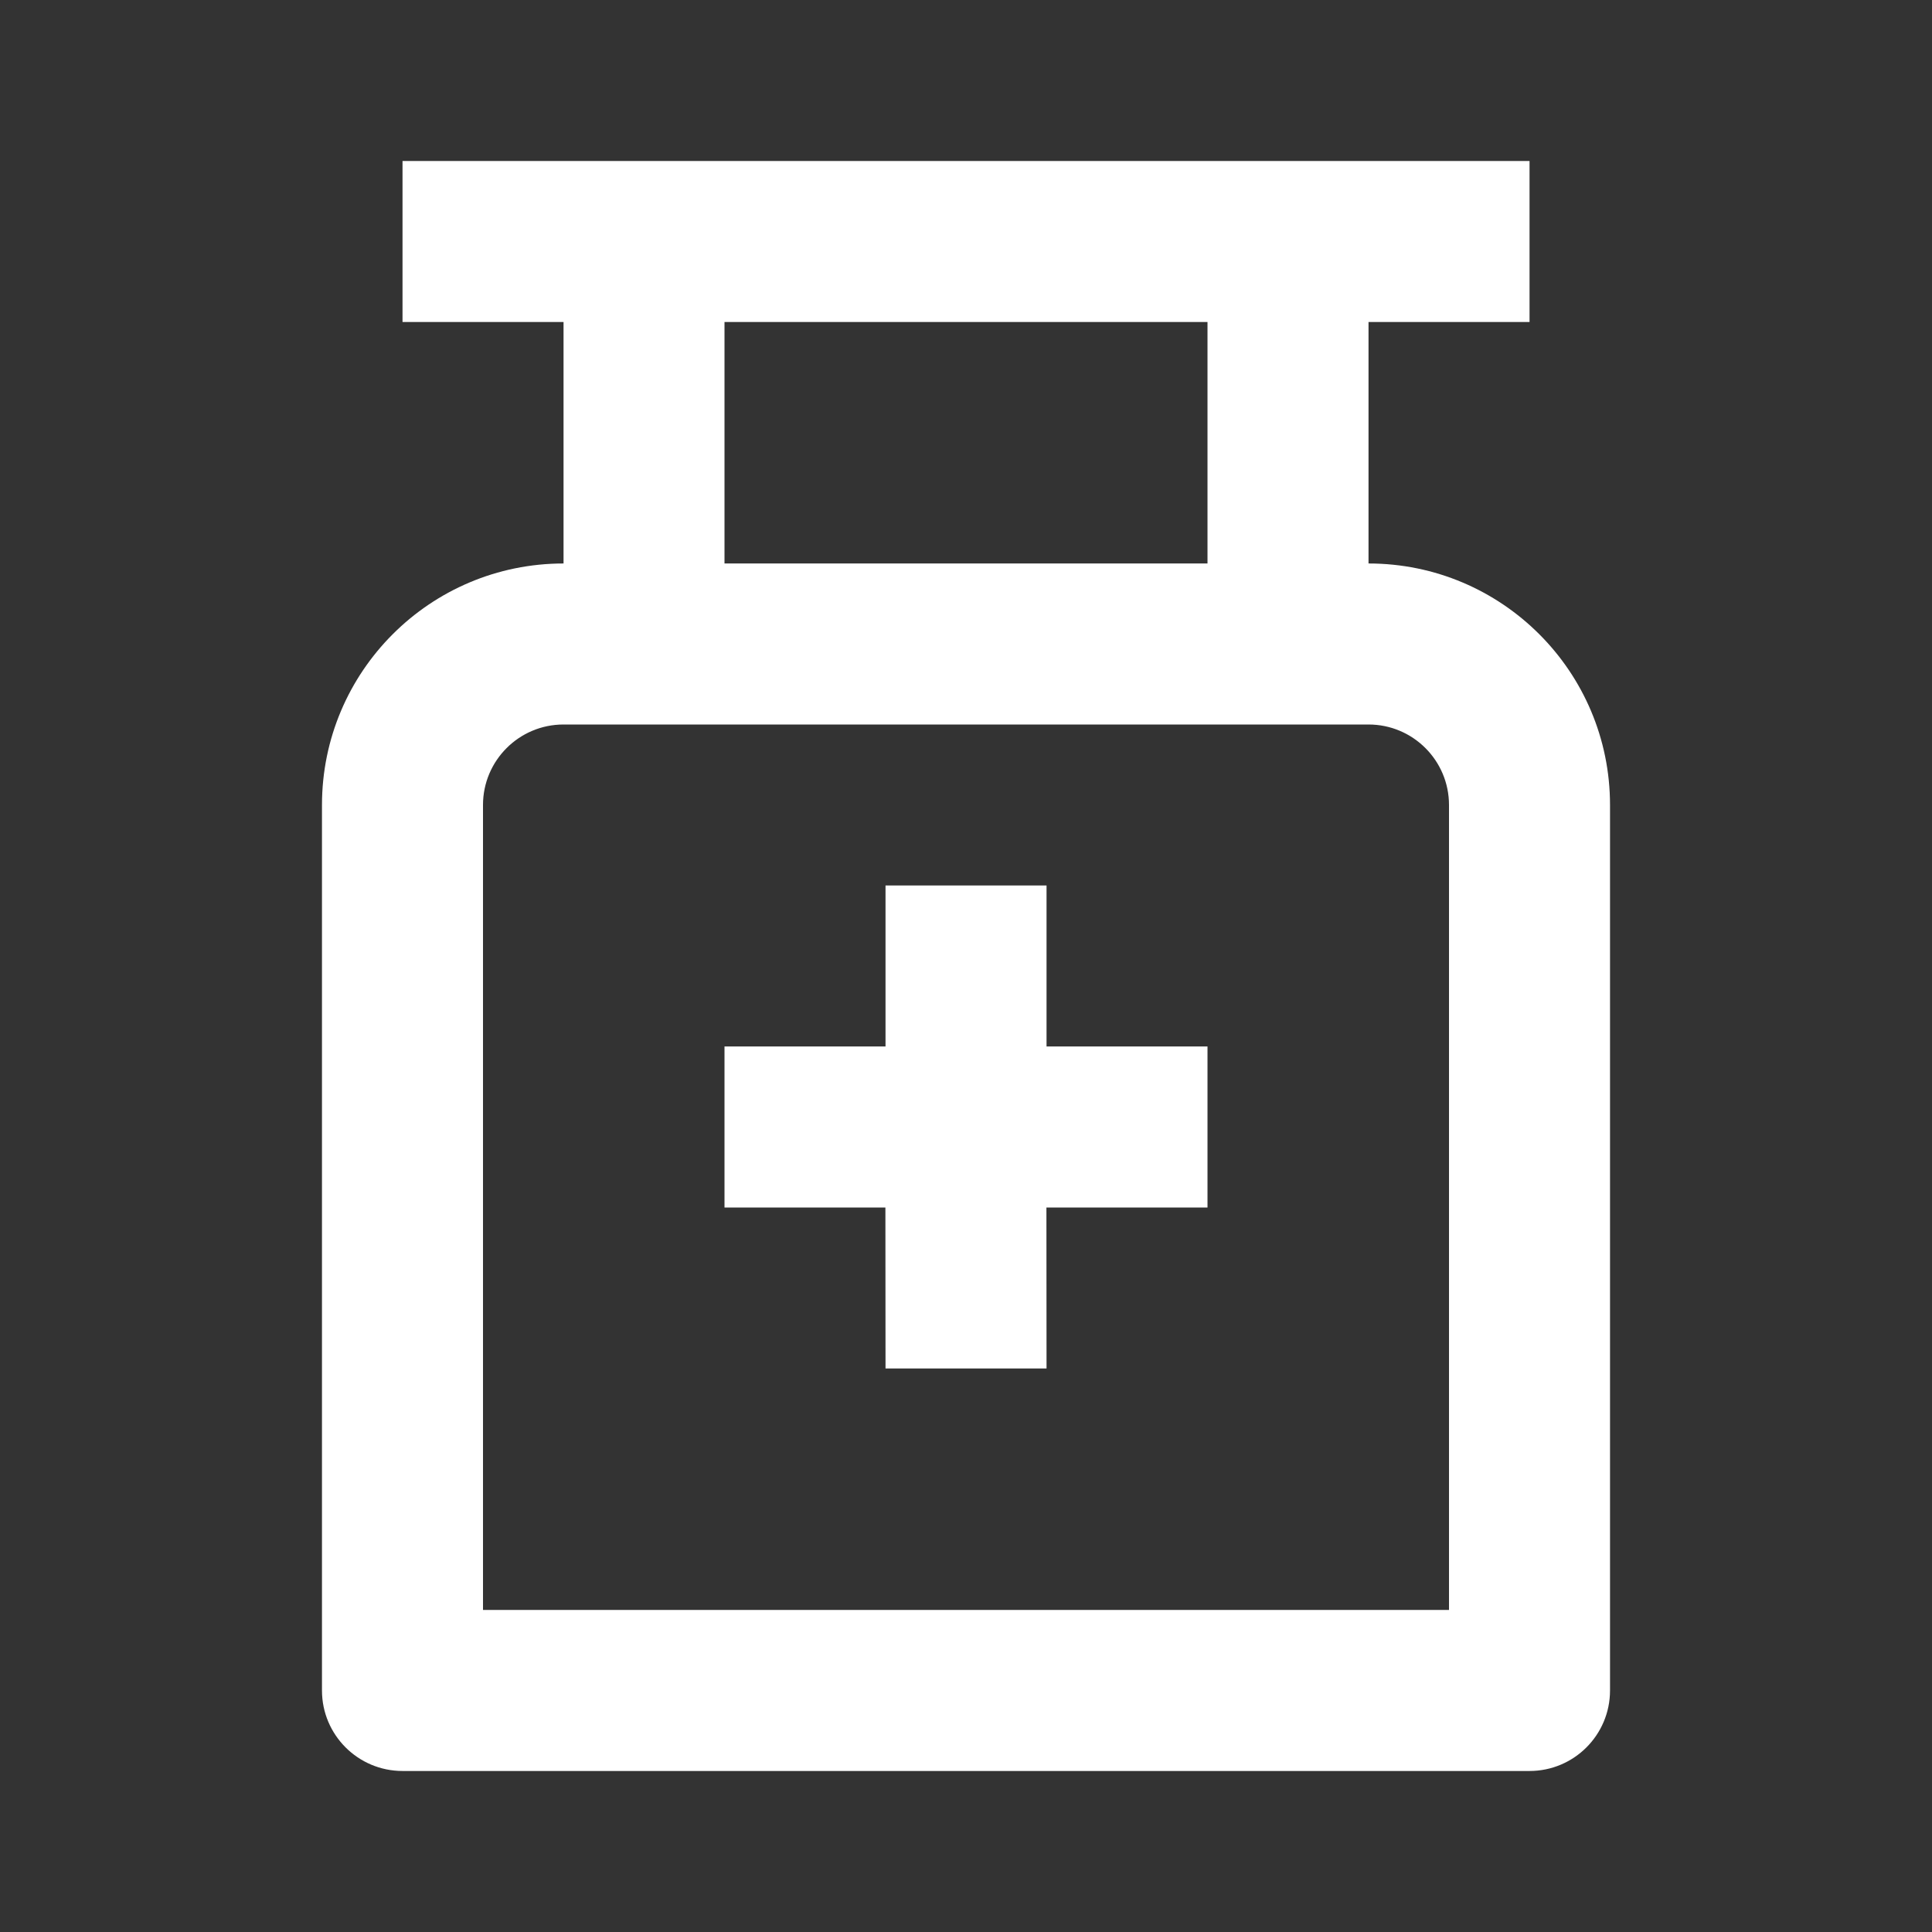 <svg width="32" height="32" viewBox="0 0 32 32" fill="none" xmlns="http://www.w3.org/2000/svg">
<rect x="0" y="0" width="32" height="32" fill="#333333" stroke="none"/>
<path d="M25.334 2.667V5.333H22.667V9.333C24.876 9.333 26.667 11.124 26.667 13.333V28C26.667 28.736 26.07 29.333 25.334 29.333H6.667C5.931 29.333 5.333 28.736 5.333 28V13.333C5.333 11.124 7.124 9.333 9.334 9.333V5.333H6.667V2.667H25.334ZM22.667 12H9.334C8.598 12 8 12.597 8 13.333V26.666H24V13.333C24 12.597 23.403 12 22.667 12ZM17.334 14.666V17.333H20V20H17.332L17.334 22.666H14.667L14.665 20H12V17.333H14.667V14.666H17.334ZM20 5.333H12V9.333H20V5.333Z" fill="white"/>
</svg>
